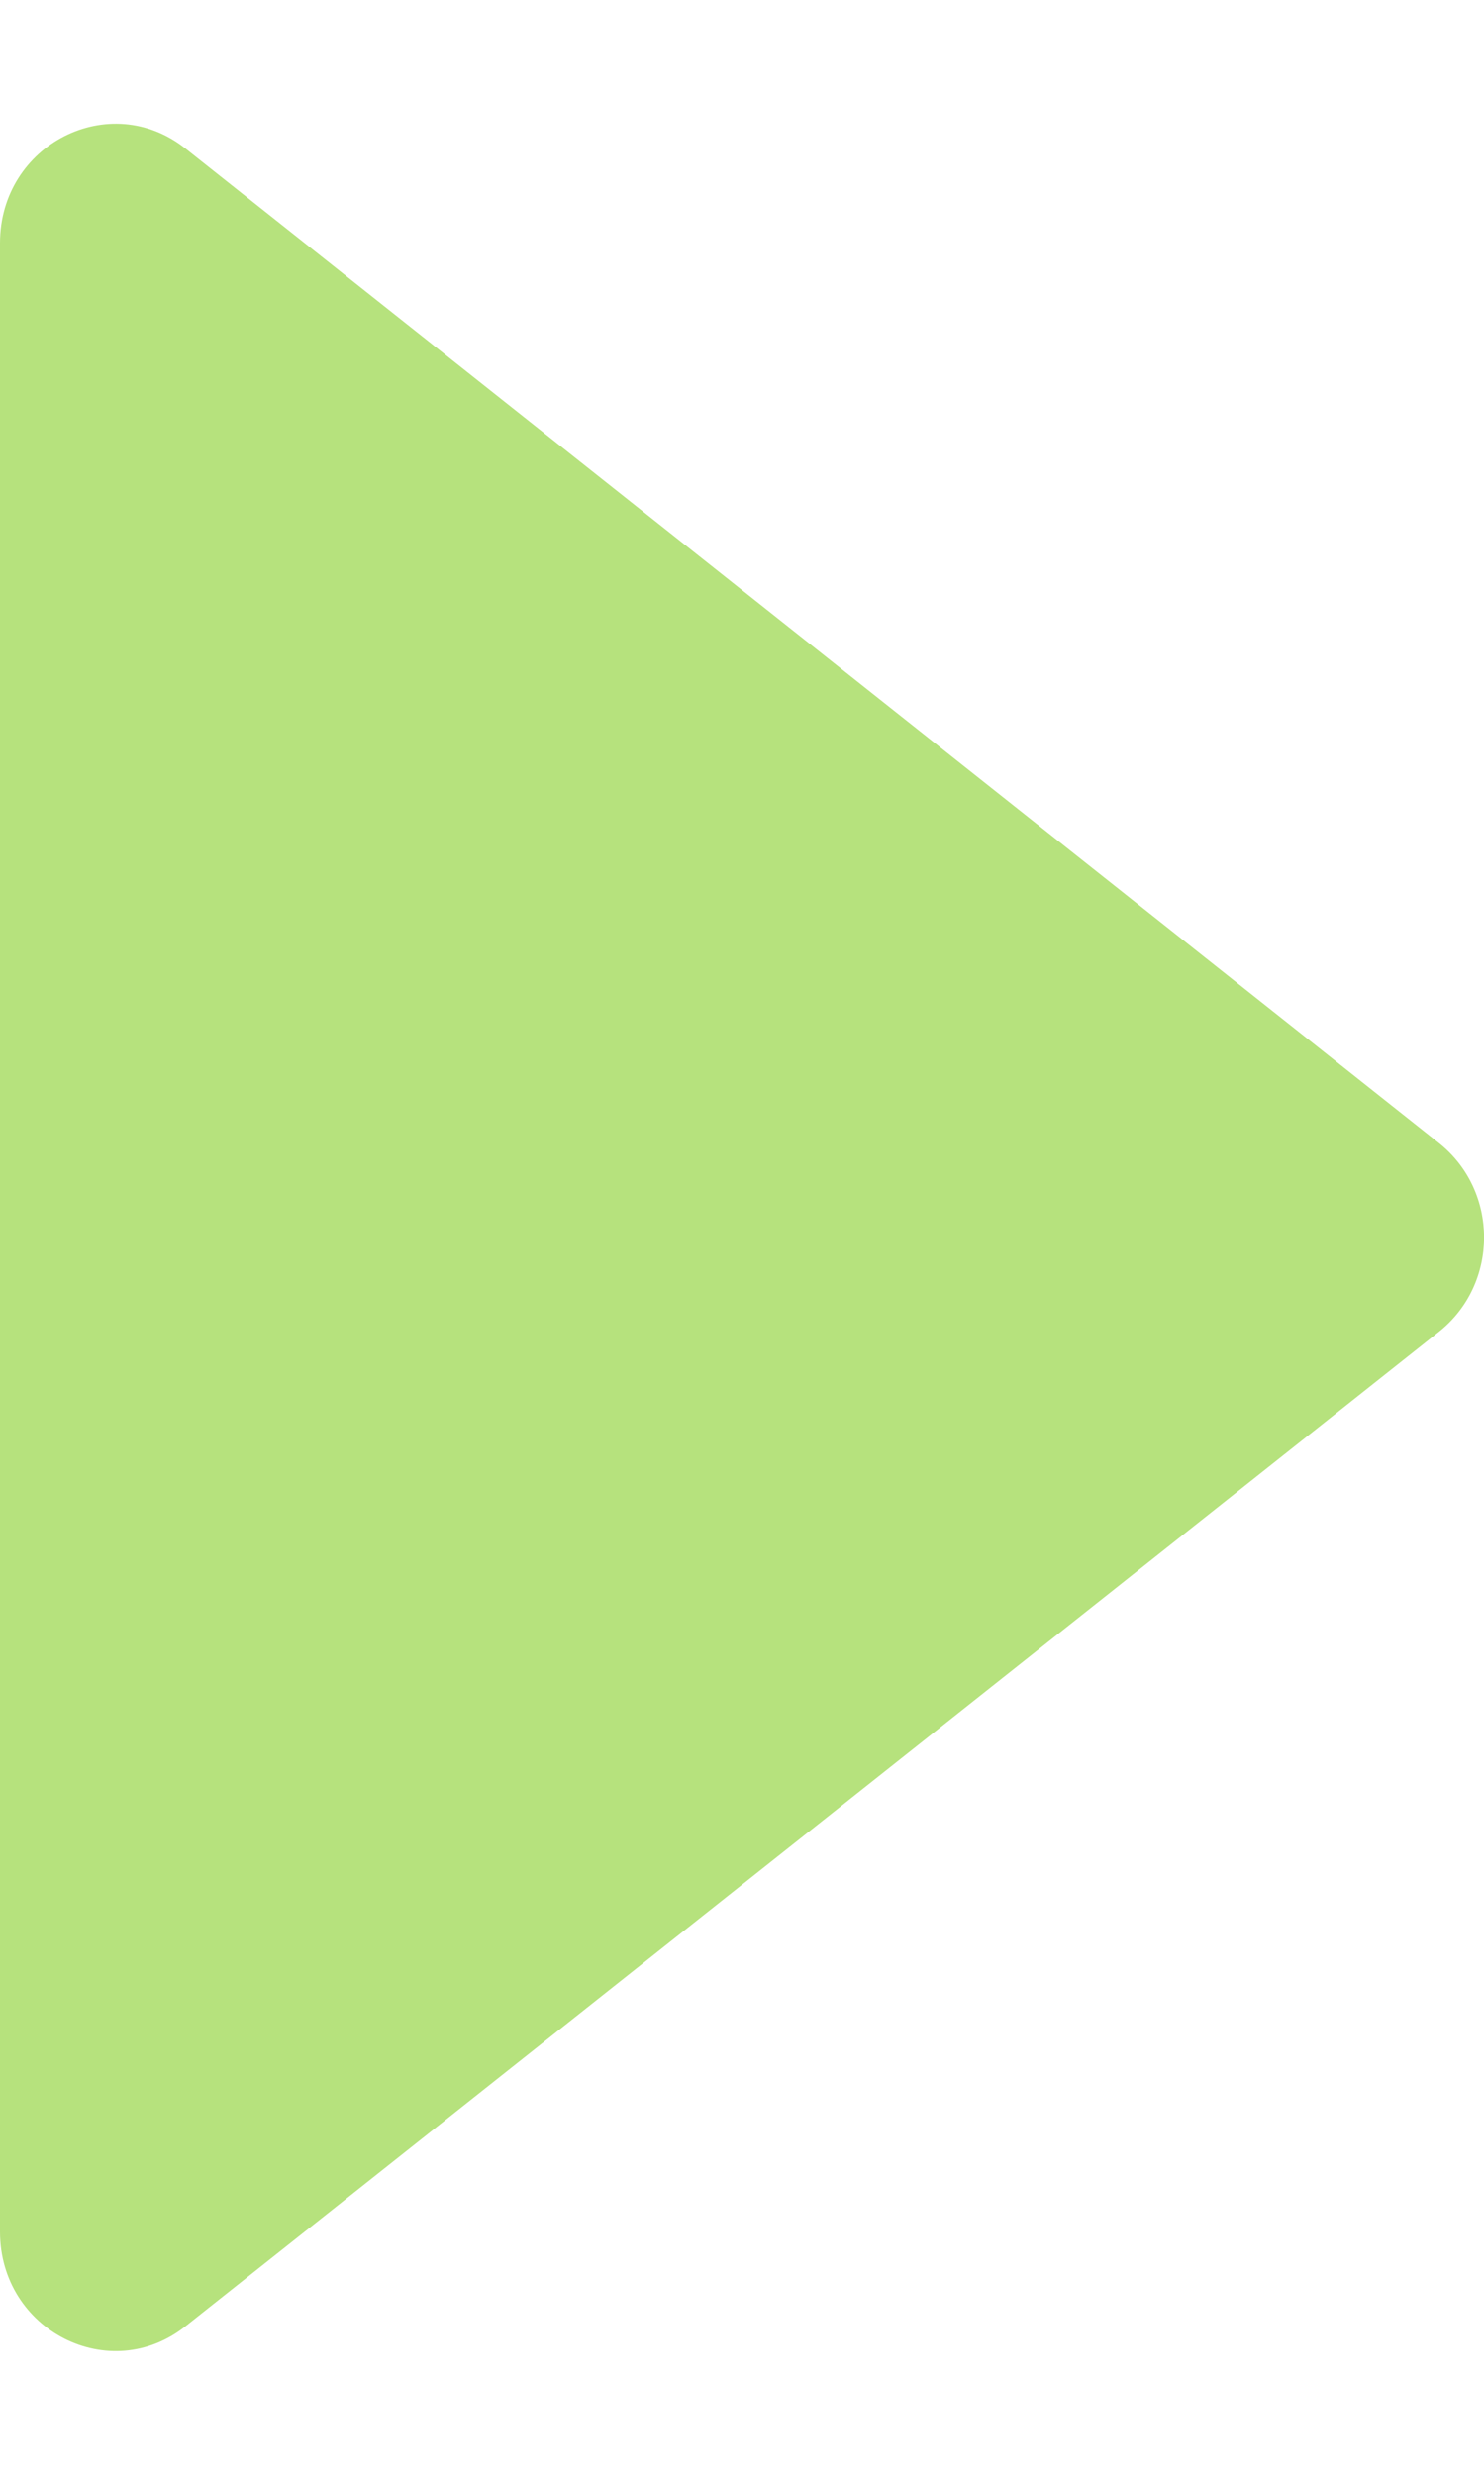 <svg width="6" height="10" viewBox="0 0 6 10" fill="none" xmlns="http://www.w3.org/2000/svg">
<path d="M5.818 4.619C6.061 4.812 6.061 5.188 5.818 5.381L0.751 9.399C0.444 9.643 -3.89789e-07 9.417 -3.72354e-07 9.018L-2.10485e-08 0.982C-3.61374e-09 0.583 0.444 0.357 0.751 0.601L5.818 4.619Z" fill="#B6E27D"/>
</svg>
